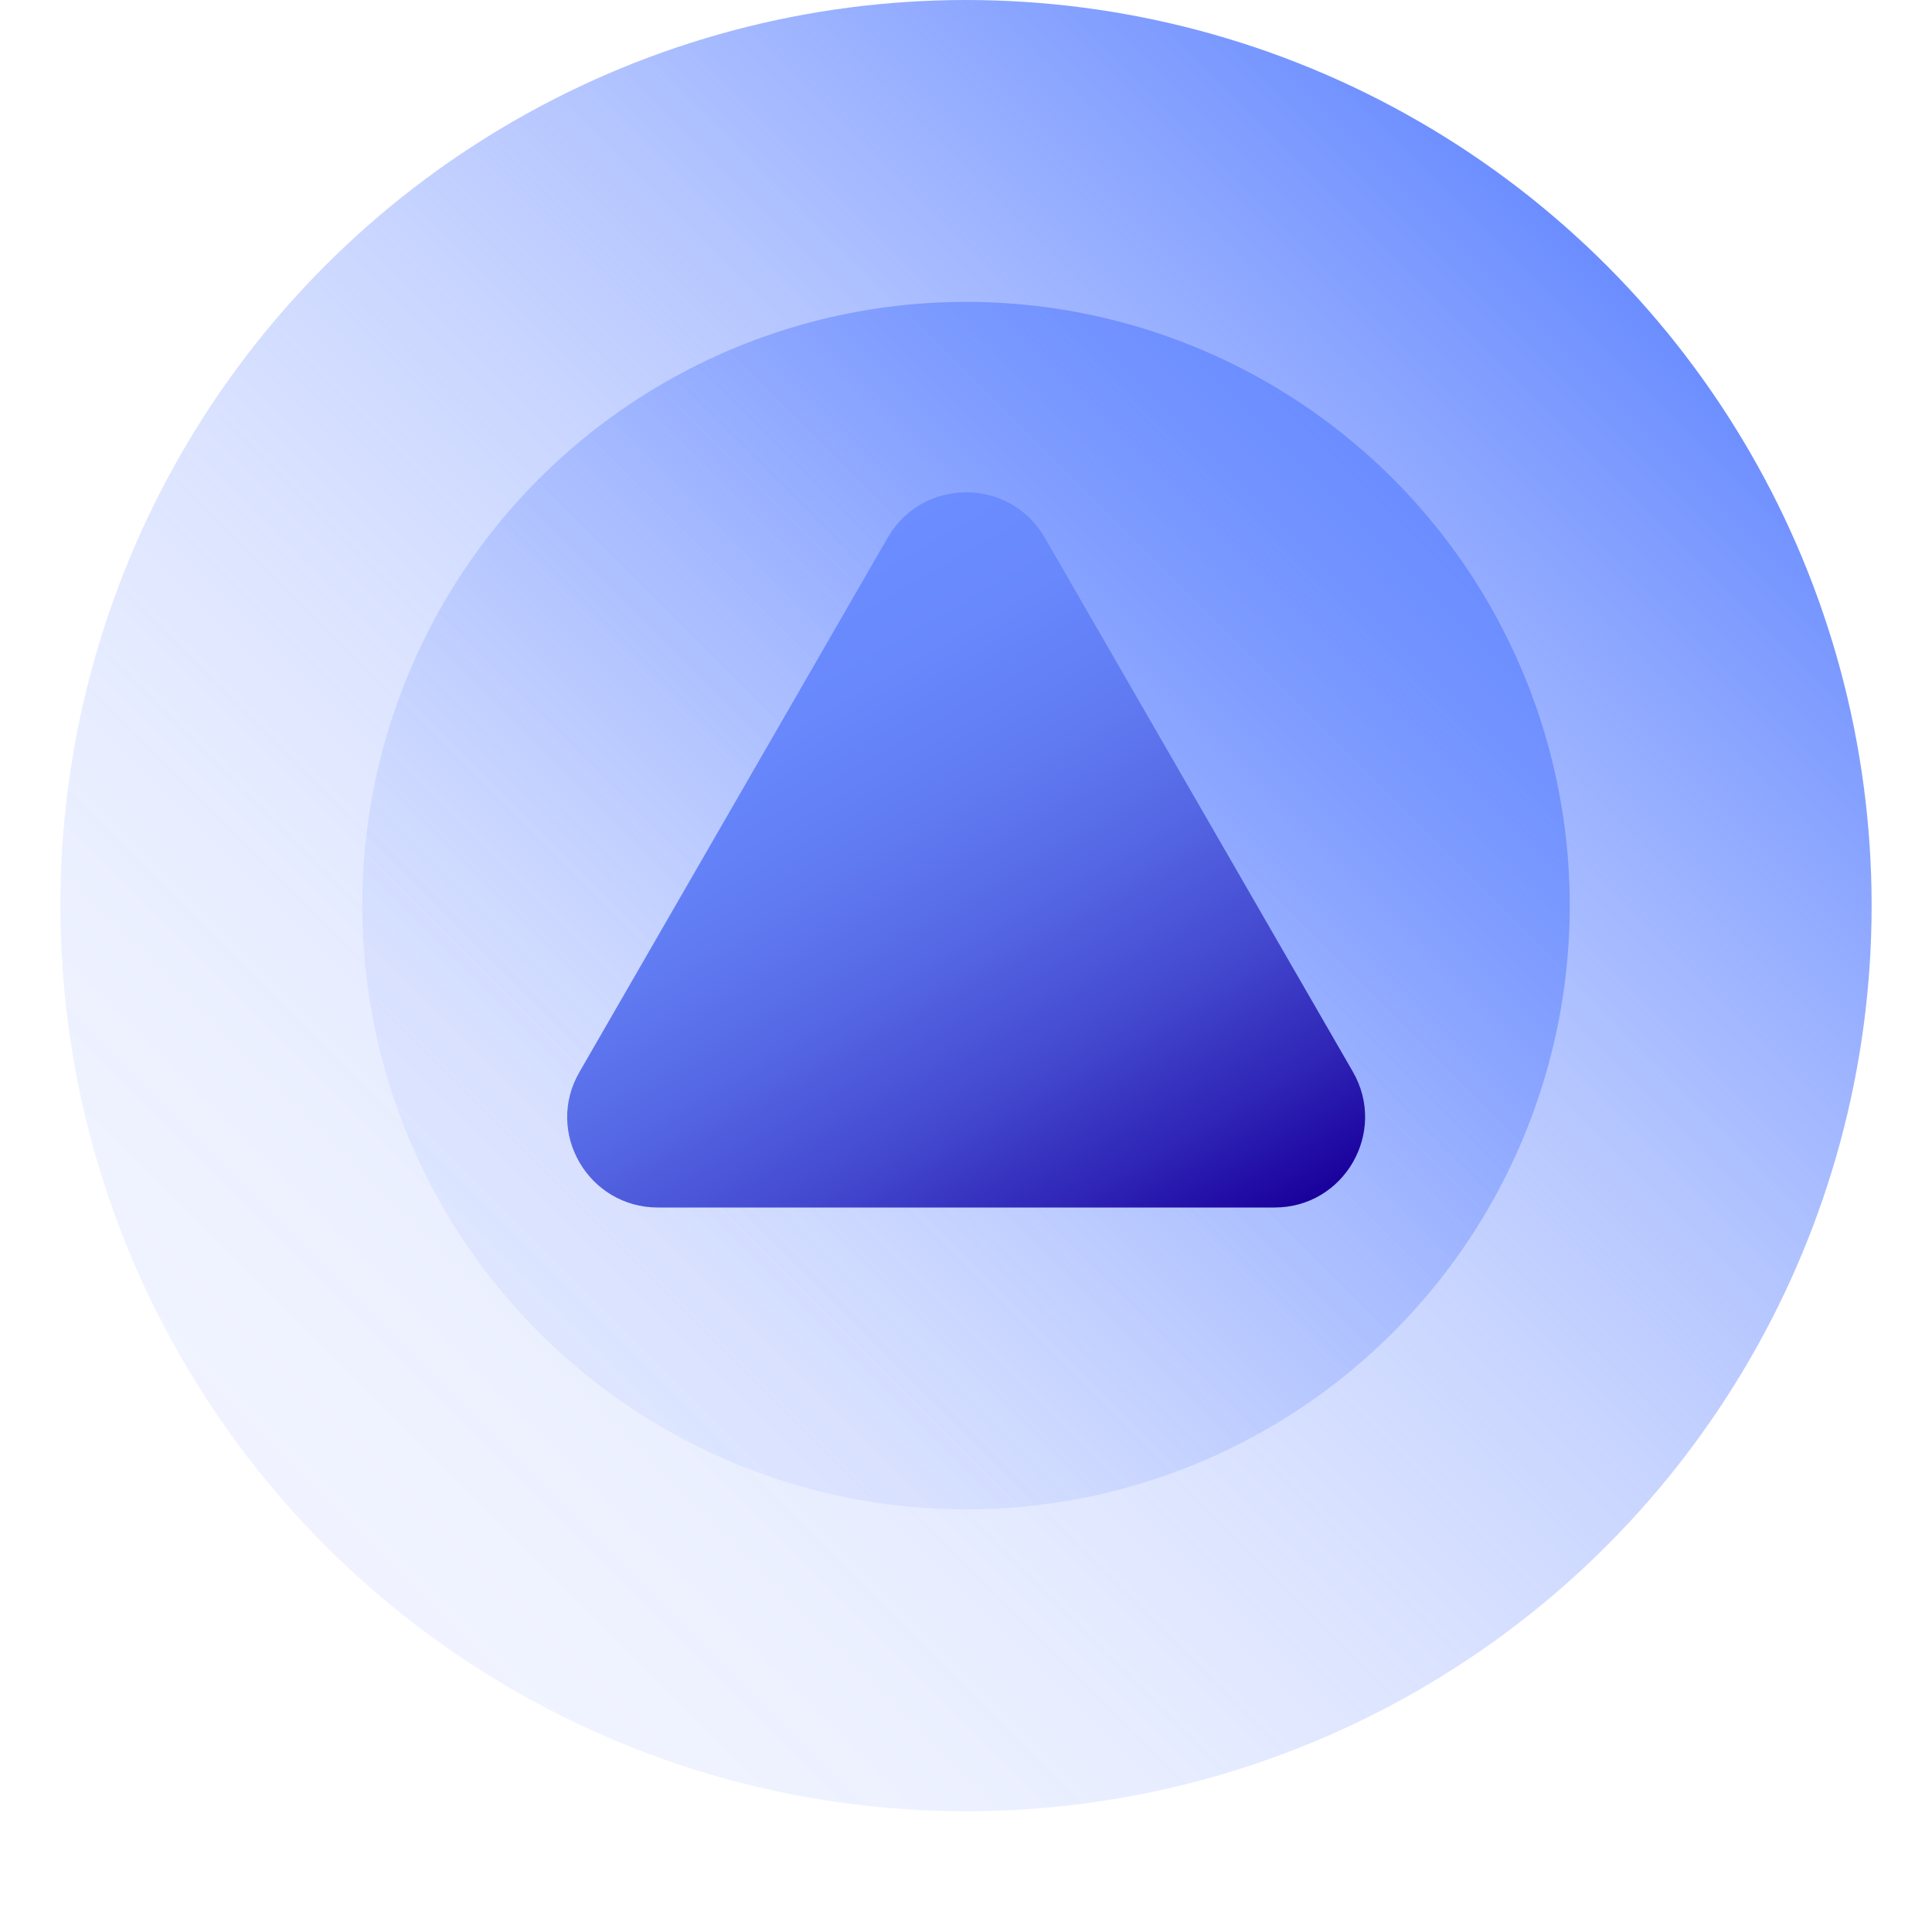 <?xml version="1.0" encoding="UTF-8"?>
<svg id="Layer_2" data-name="Layer 2" xmlns="http://www.w3.org/2000/svg" xmlns:xlink="http://www.w3.org/1999/xlink" viewBox="0 0 40 40">
  <defs>
    <style>
      .cls-1 {
        fill: none;
      }

      .cls-2 {
        fill: url(#linear-gradient-3);
      }

      .cls-3 {
        fill: url(#linear-gradient-2);
      }

      .cls-4 {
        fill: url(#linear-gradient);
      }
    </style>
    <linearGradient id="linear-gradient" x1="6.74" y1="32.01" x2="33.26" y2="5.49" gradientUnits="userSpaceOnUse">
      <stop offset="0" stop-color="#6b8dff" stop-opacity=".1"/>
      <stop offset=".13" stop-color="#6b8dff" stop-opacity=".12"/>
      <stop offset=".26" stop-color="#6b8dff" stop-opacity=".17"/>
      <stop offset=".39" stop-color="#6b8dff" stop-opacity=".25"/>
      <stop offset=".53" stop-color="#6b8dff" stop-opacity=".36"/>
      <stop offset=".67" stop-color="#6b8dff" stop-opacity=".51"/>
      <stop offset=".8" stop-color="#6b8dff" stop-opacity=".69"/>
      <stop offset=".94" stop-color="#6b8dff" stop-opacity=".9"/>
      <stop offset="1" stop-color="#6b8dff"/>
    </linearGradient>
    <linearGradient id="linear-gradient-2" x1="11.16" y1="27.59" x2="28.84" y2="9.91" xlink:href="#linear-gradient"/>
    <linearGradient id="linear-gradient-3" x1="22.54" y1="27.52" x2="14.27" y2="13.2" gradientUnits="userSpaceOnUse">
      <stop offset="0" stop-color="#1a009c"/>
      <stop offset=".15" stop-color="#2f25b6"/>
      <stop offset=".32" stop-color="#444ad0"/>
      <stop offset=".5" stop-color="#5567e4"/>
      <stop offset=".67" stop-color="#617cf3"/>
      <stop offset=".84" stop-color="#6888fc"/>
      <stop offset="1" stop-color="#6b8dff"/>
    </linearGradient>
  </defs>
  <g id="Workpad">
    <g id="fraud_prevention">
      <rect id="frame" class="cls-1" width="40" height="40"/>
      <circle class="cls-4" cx="20" cy="18.75" r="18.75"/>
      <circle class="cls-3" cx="20" cy="18.75" r="12.5"/>
      <path class="cls-2" d="M28.01,22.19c.72,1.25-.18,2.81-1.62,2.81h-12.77c-1.44,0-2.35-1.56-1.62-2.81l6.38-11.06c.72-1.25,2.53-1.25,3.25,0l6.38,11.06Z"/>
    </g>
  </g>
</svg>